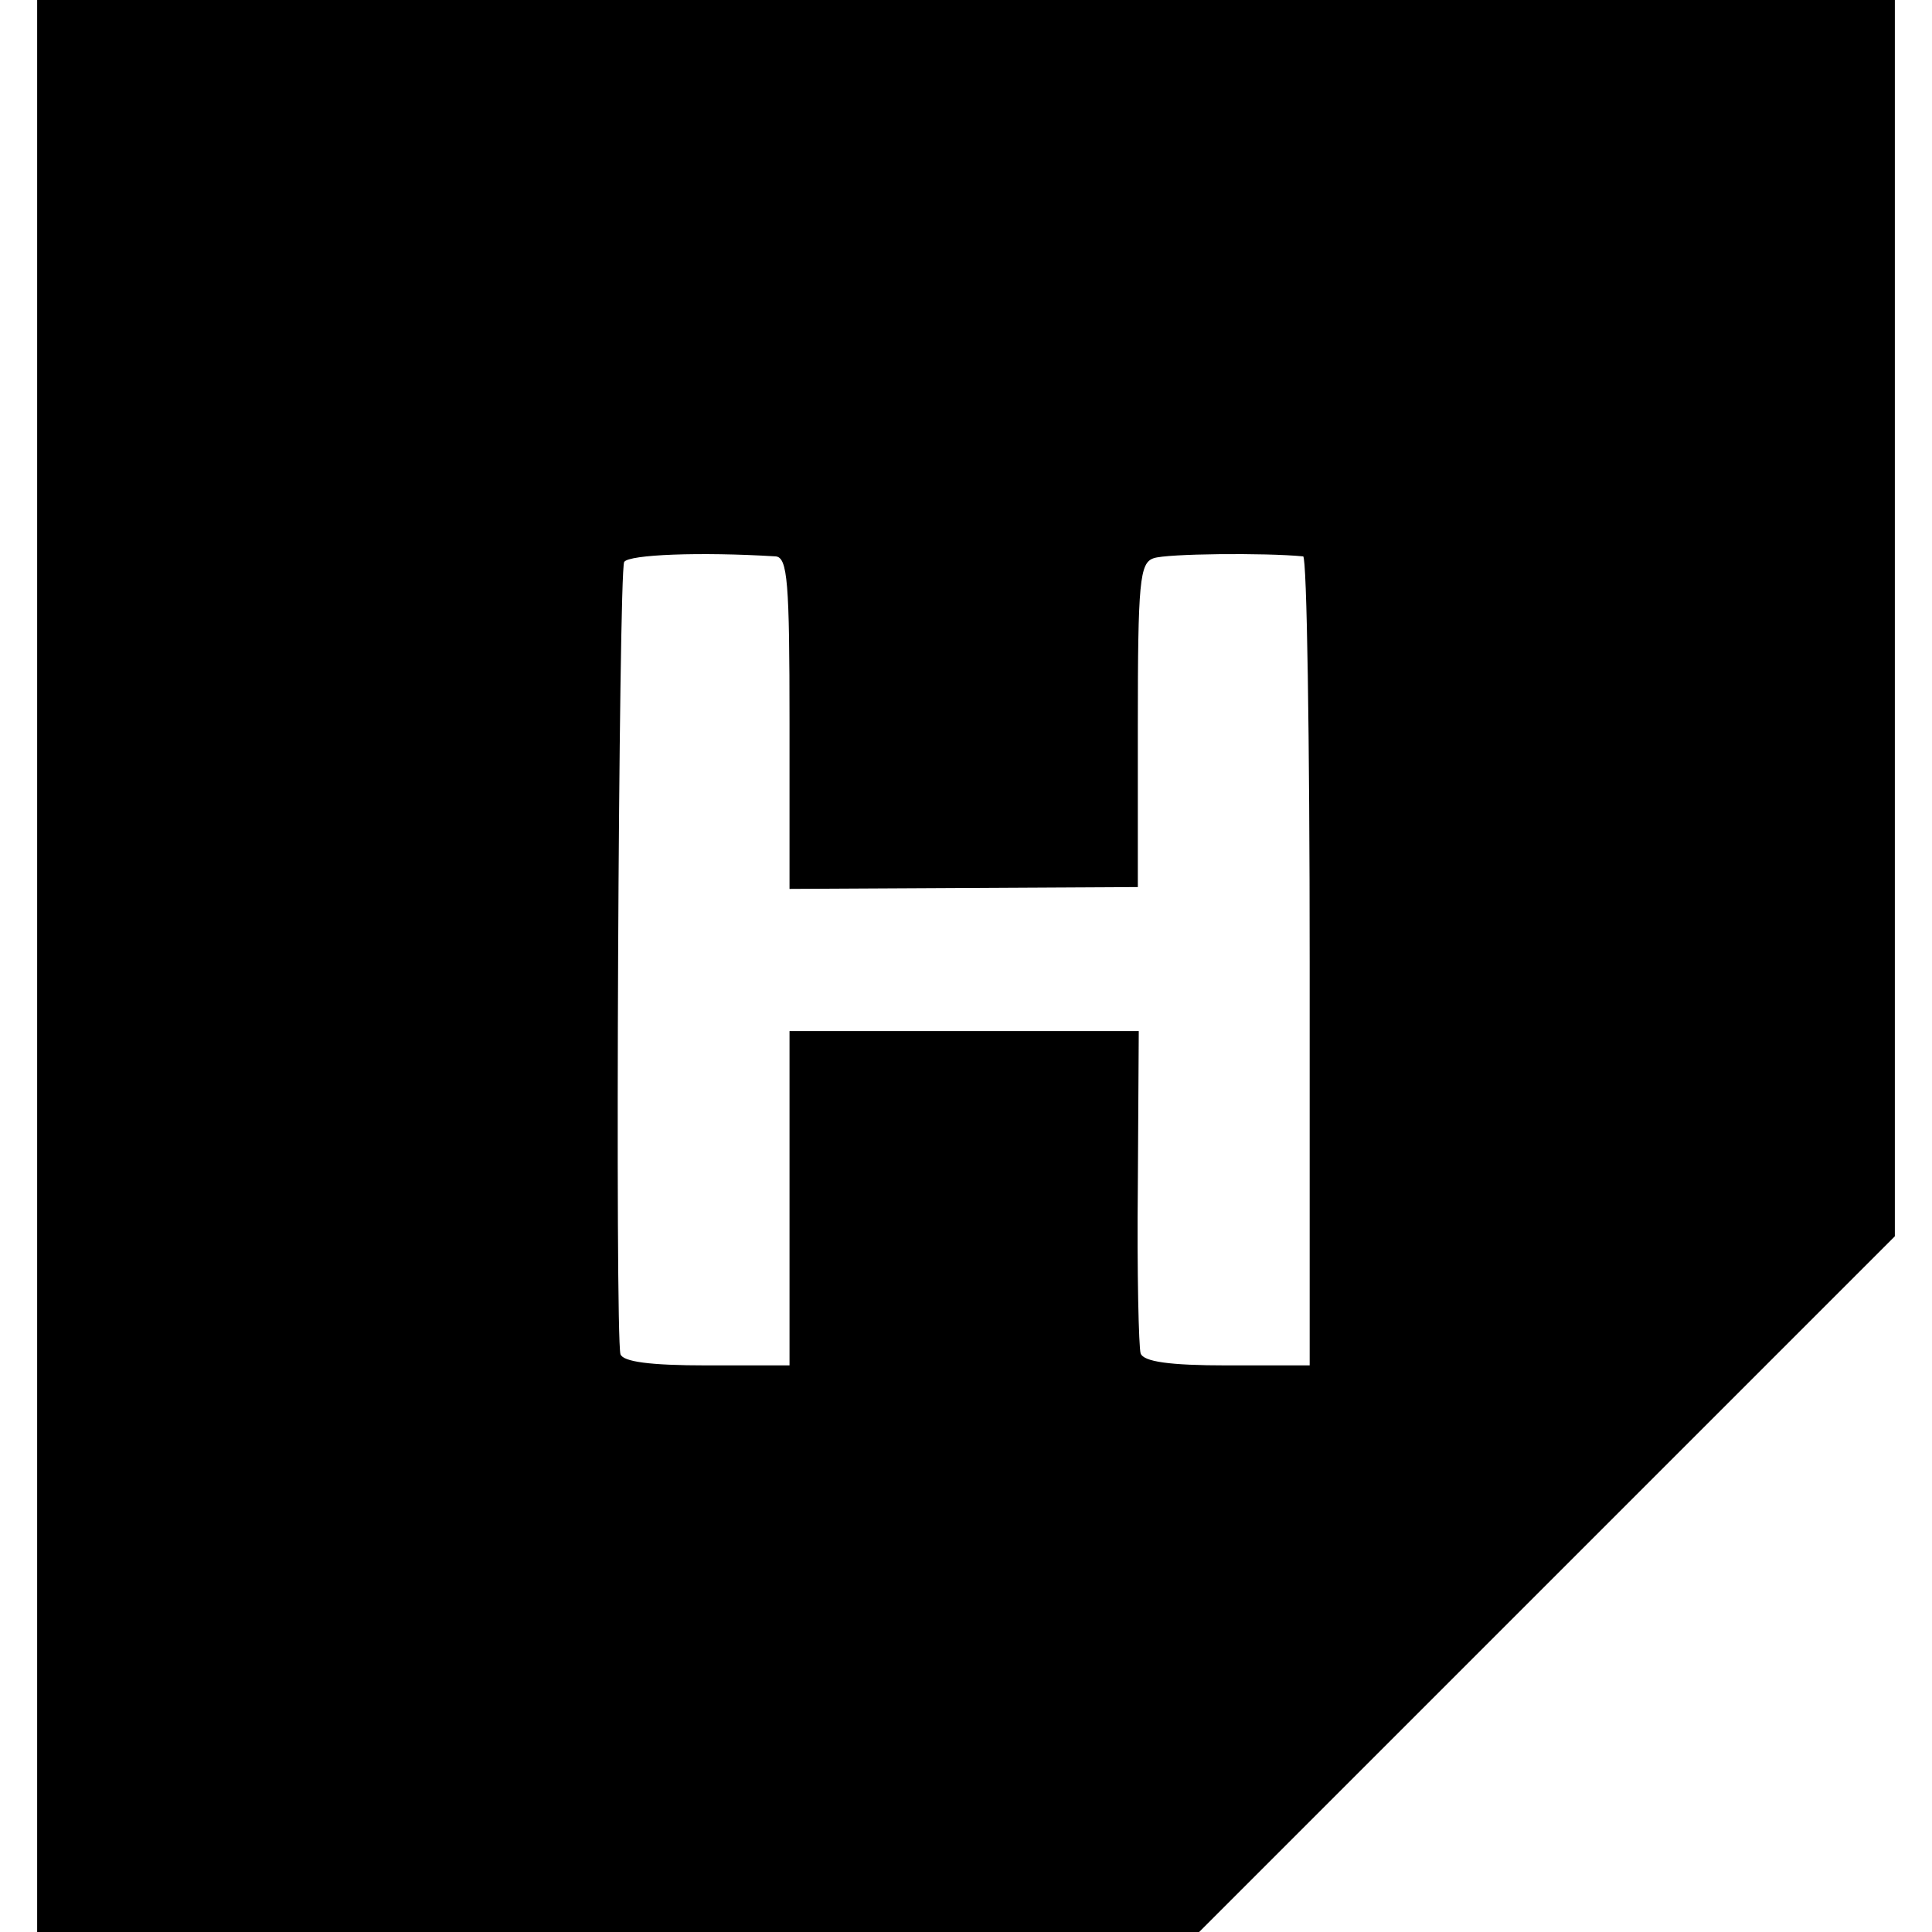 <?xml version="1.0" standalone="no"?>
<!DOCTYPE svg PUBLIC "-//W3C//DTD SVG 20010904//EN"
 "http://www.w3.org/TR/2001/REC-SVG-20010904/DTD/svg10.dtd">
<svg version="1.0" xmlns="http://www.w3.org/2000/svg"
 width="208pt" height="208pt" viewBox="0 0 208 208"
 preserveAspectRatio="xMidYMid meet">
<g transform="translate(0,208) scale(0.1,-0.1)"
fill="#000000" stroke="none">
<path d="M40 1040 l0 -1040 625 0 626 0 374 374 375 375 0 665 0 666 -1000 0
-1000 0 0 -1040z m795 441 c13 -1 15 -28 15 -179 l0 -179 188 1 187 1 0 174
c0 155 2 175 17 180 14 5 120 6 161 2 4 -1 7 -197 7 -436 l0 -435 -89 0 c-62
0 -90 4 -93 13 -2 6 -4 87 -3 180 l1 167 -188 0 -188 0 0 -180 0 -180 -89 0
c-62 0 -90 4 -93 12 -6 21 -2 843 4 853 5 8 82 11 163 6z"/>
</g>
</svg>
